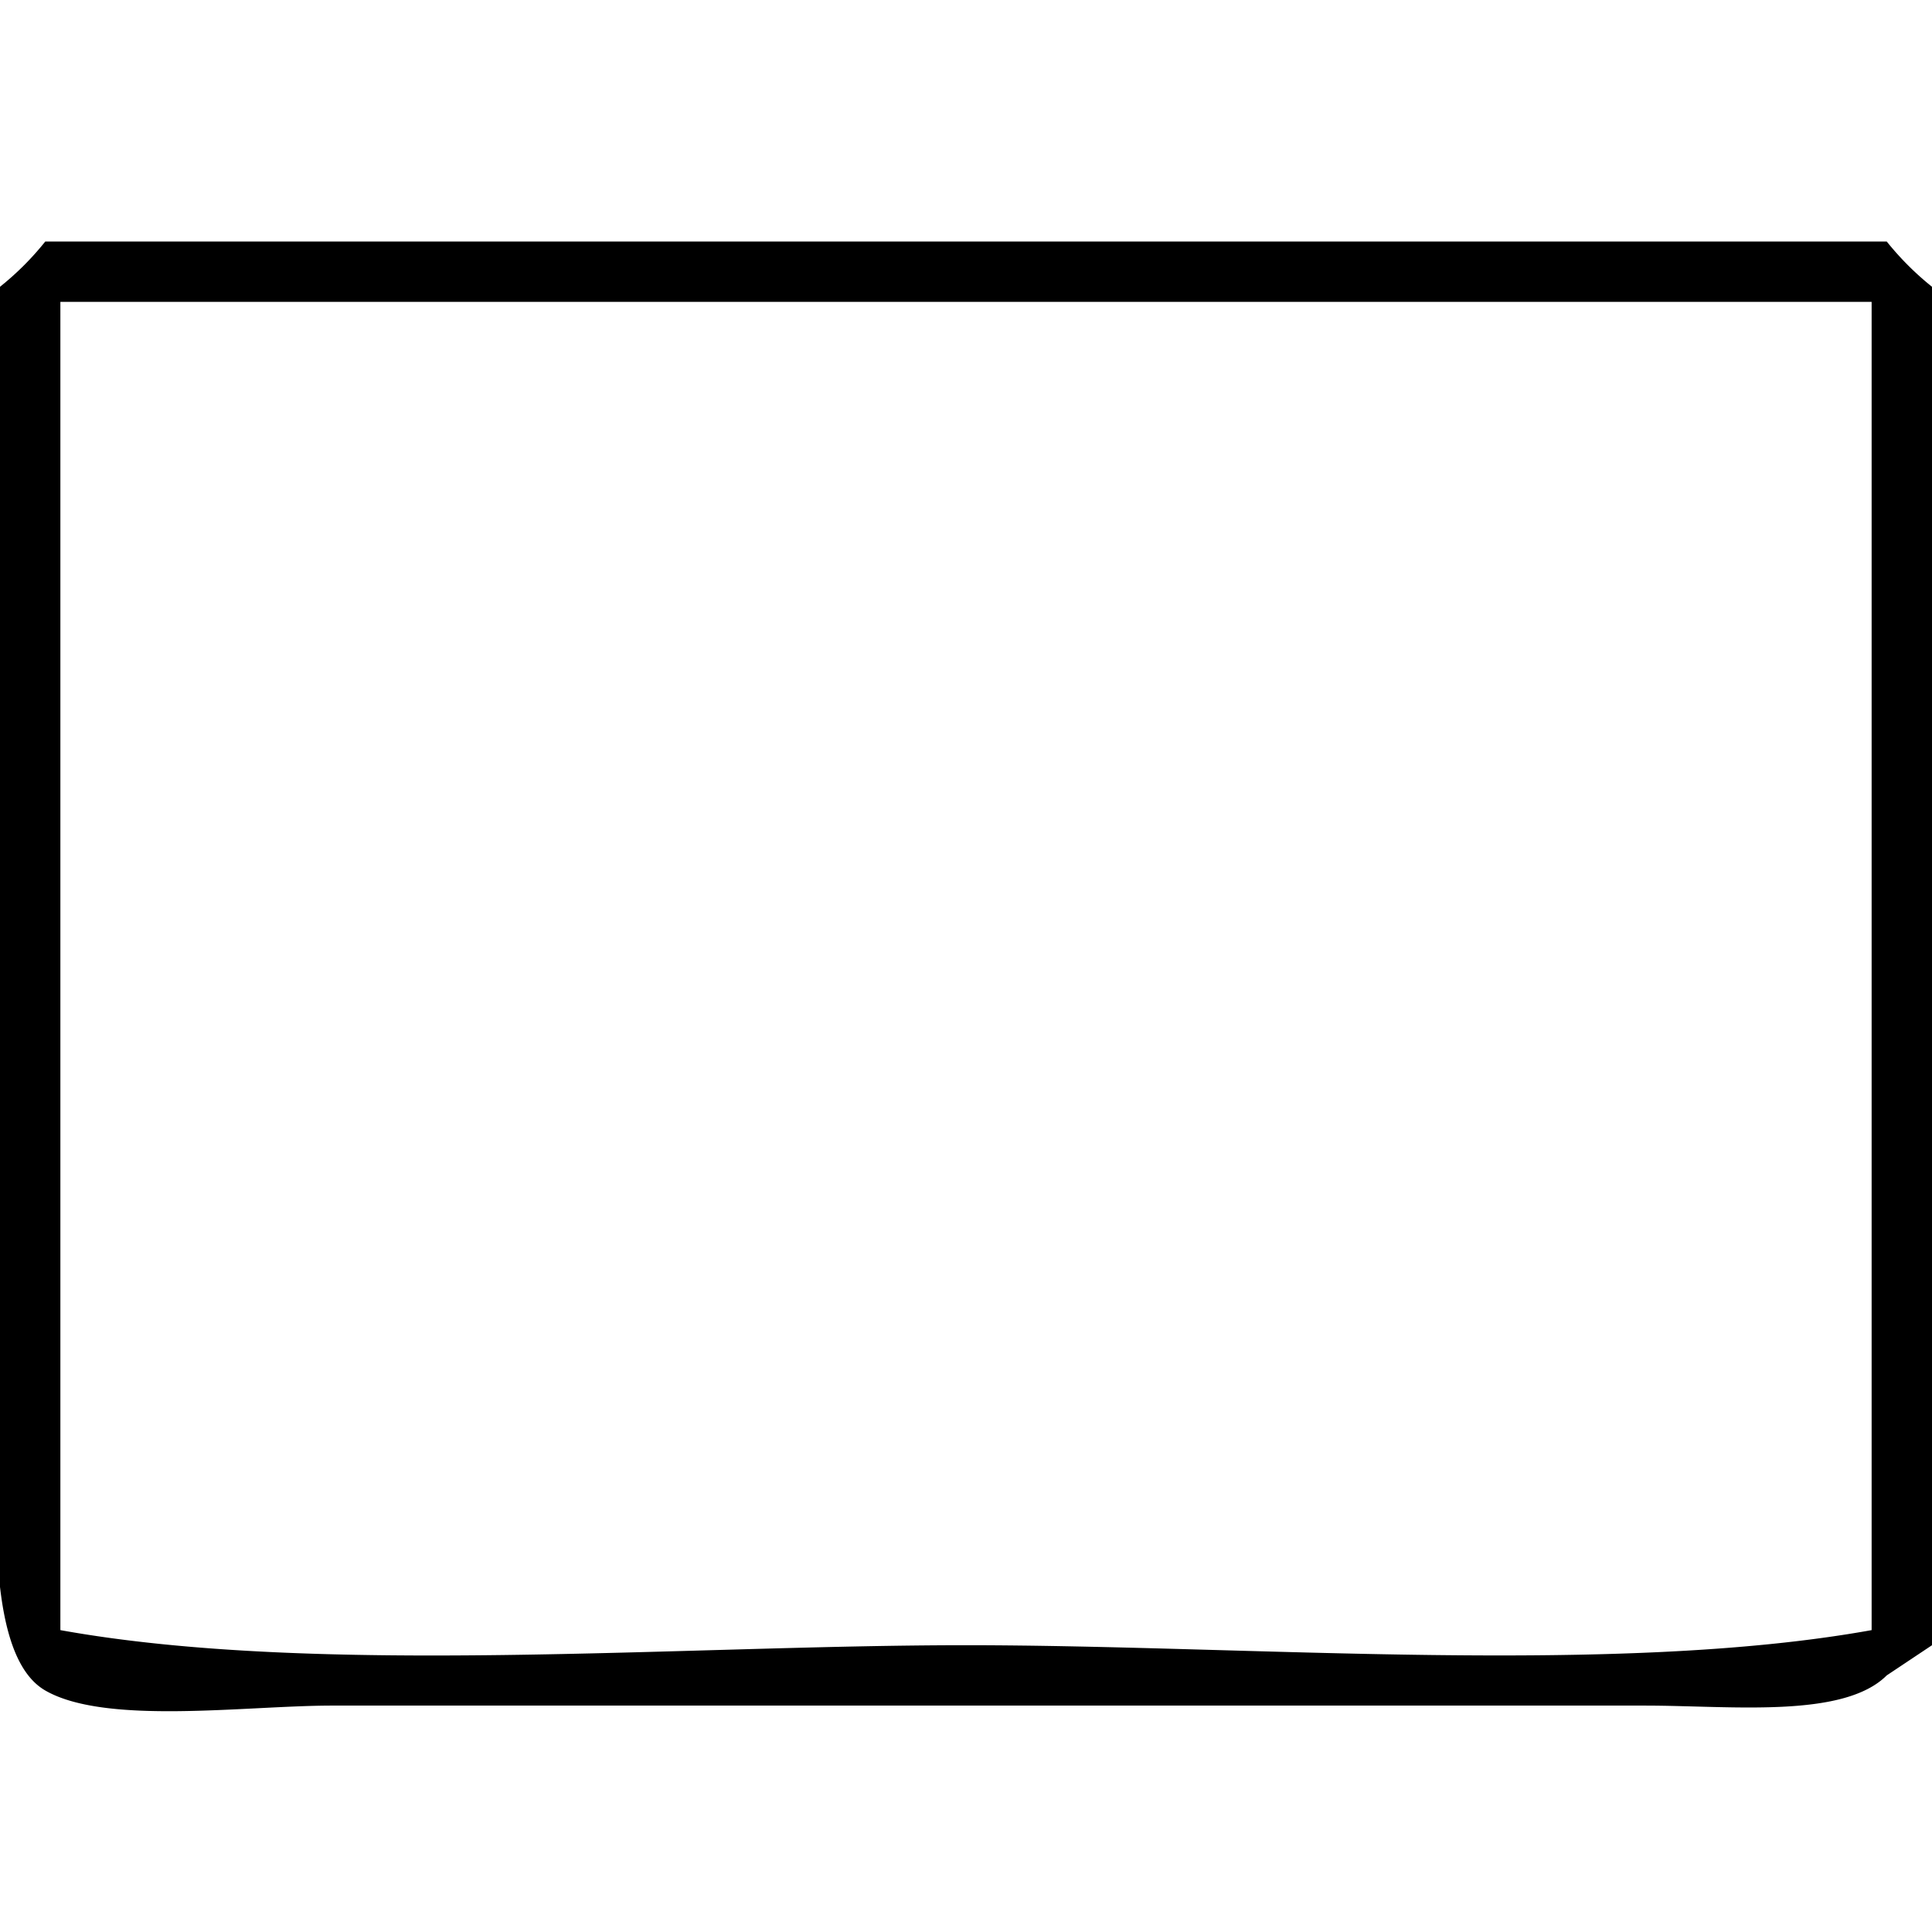 <?xml version="1.0" encoding="iso-8859-1"?>
<!-- Generator: www.svgicons.com -->
<svg xmlns="http://www.w3.org/2000/svg" width="800" height="800" viewBox="0 0 128 128">
<path fill="currentColor" d="M3 16h122a19.323 19.323 0 0 0 3 3v90l-3 2c-2.887 2.877-10.315 2-16 2H22c-5.7 0-14.99 1.315-19-1c-4.569-2.637-3-15.71-3-23V19a19.058 19.058 0 0 0 3-3m1 4v88c16.995 3.068 41.073 1 60 1s43 2.059 60-1V20z" class="cls-1"/>
</svg>